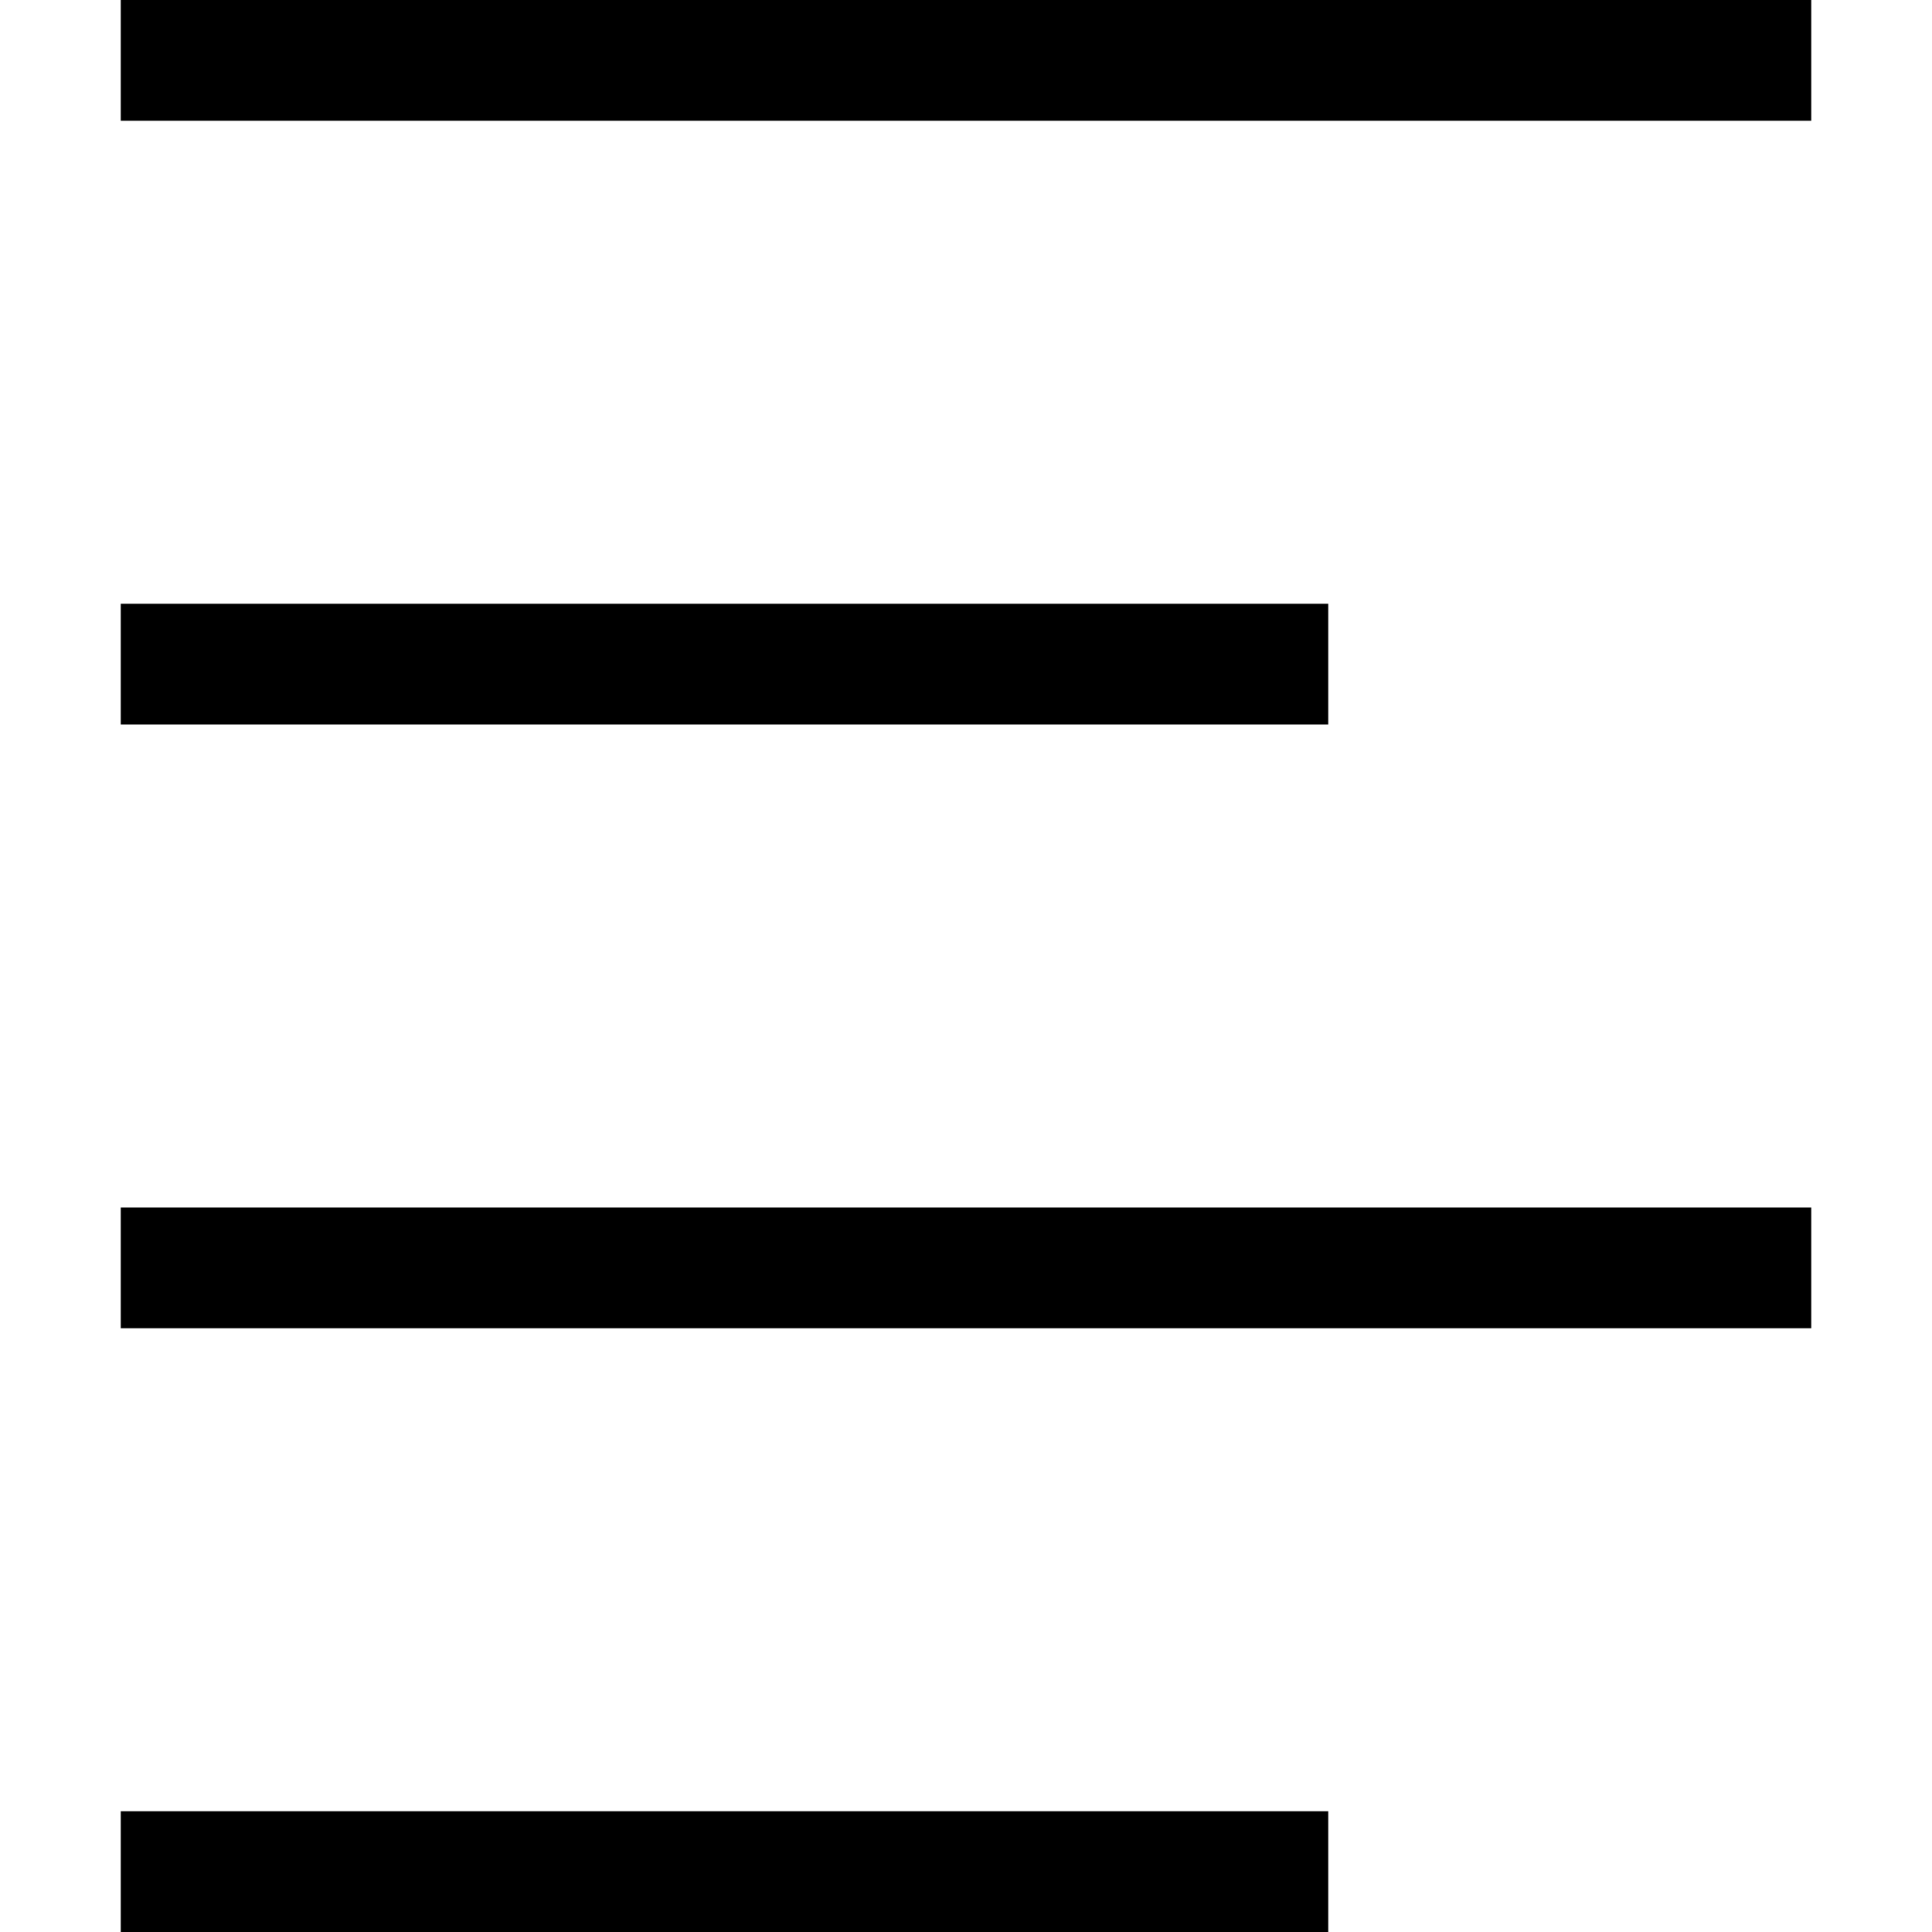 <svg version="1.1" viewBox="0 0 16 16" xmlns="http://www.w3.org/2000/svg" xmlns:xlink="http://www.w3.org/1999/xlink"><defs><path id="path-2" d="M0,0h14v1h-14Z"></path><path id="path-1" d="M0,0h10v1h-10Z"></path></defs><use transform="translate(1, 5)" xlink:href="#path-1"></use><use transform="translate(1, 10)" xlink:href="#path-2"></use><use transform="translate(1, 15)" xlink:href="#path-1"></use><use transform="translate(1, 0)" xlink:href="#path-2"></use></svg>